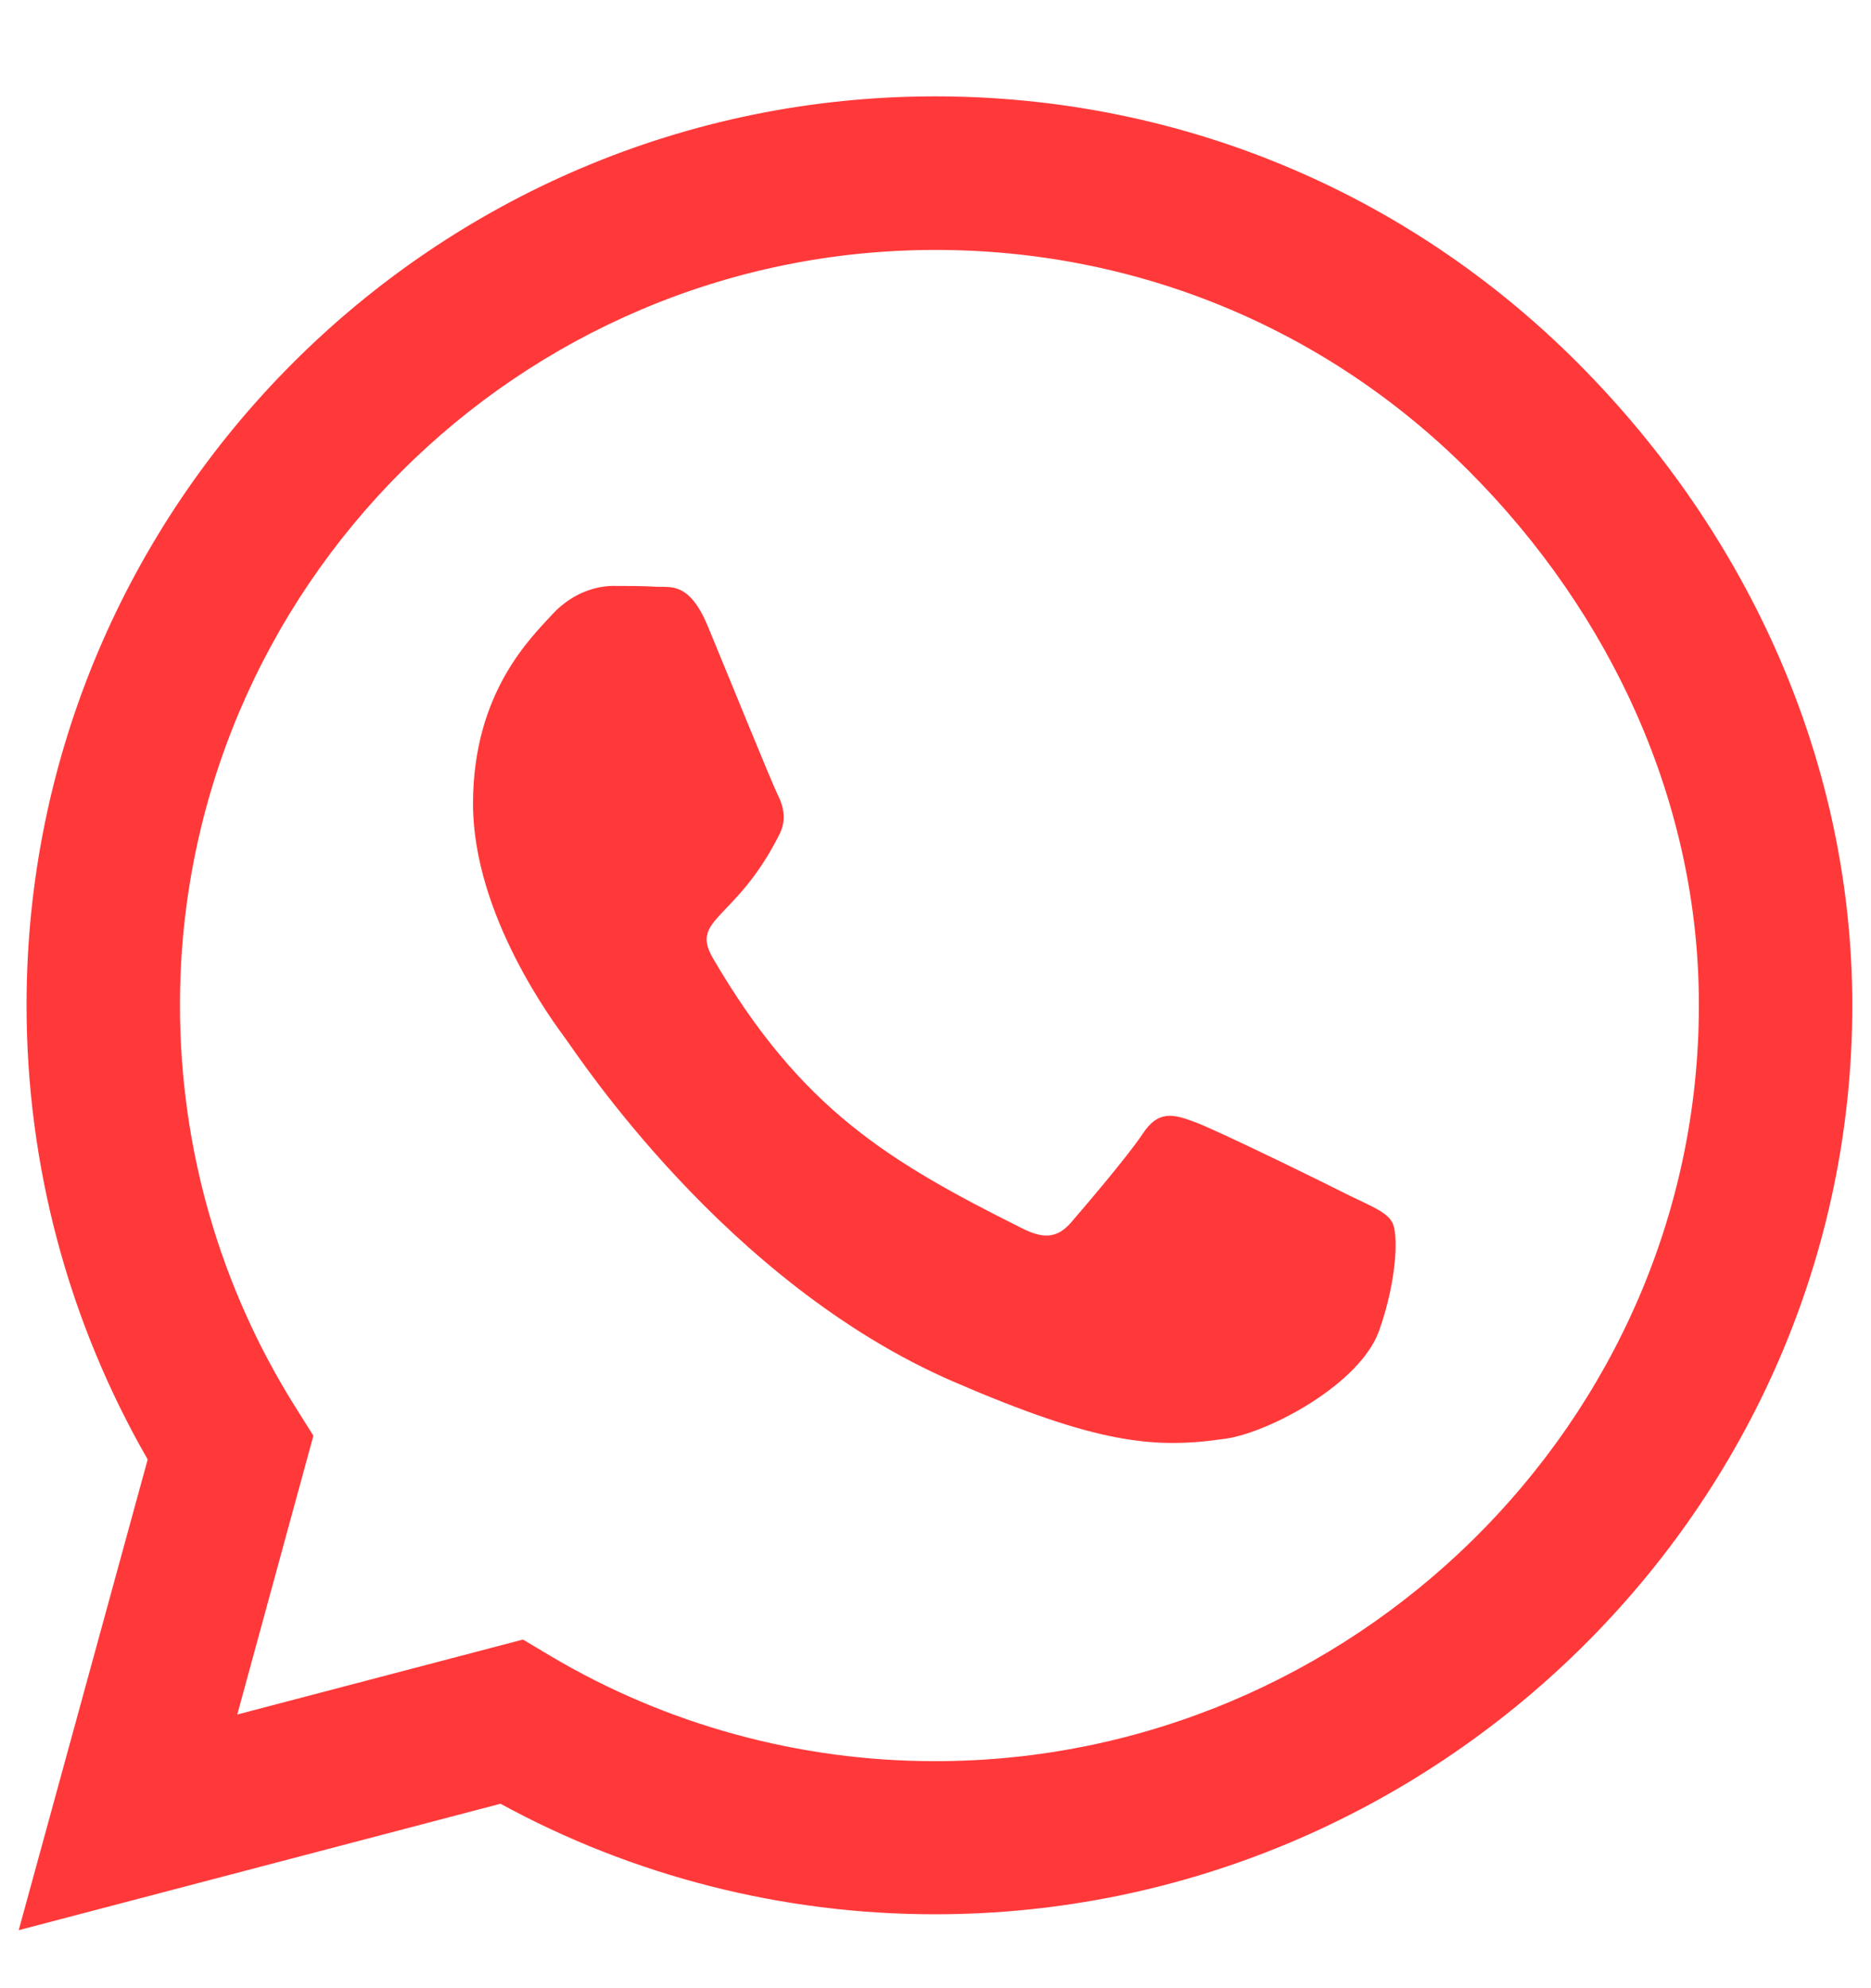 <svg width="16" height="17" viewBox="0 0 16 17" fill="none" xmlns="http://www.w3.org/2000/svg">
<path d="M13.492 3.103C12.025 1.633 10.072 0.824 7.997 0.824C3.713 0.824 0.227 4.31 0.227 8.594C0.227 9.963 0.584 11.3 1.263 12.479L0.16 16.504L4.28 15.423C5.414 16.042 6.691 16.368 7.993 16.368H7.997C12.277 16.368 15.84 12.882 15.84 8.598C15.84 6.522 14.958 4.573 13.492 3.103ZM7.997 15.059C6.835 15.059 5.697 14.747 4.707 14.159L4.472 14.019L2.029 14.66L2.68 12.276L2.526 12.031C1.879 11.002 1.539 9.816 1.539 8.594C1.539 5.035 4.437 2.137 8 2.137C9.726 2.137 11.346 2.809 12.564 4.03C13.782 5.252 14.531 6.872 14.528 8.598C14.528 12.161 11.556 15.059 7.997 15.059ZM11.539 10.222C11.346 10.124 10.391 9.655 10.212 9.592C10.034 9.525 9.904 9.494 9.775 9.69C9.645 9.886 9.274 10.32 9.159 10.453C9.047 10.582 8.931 10.6 8.739 10.502C7.598 9.931 6.849 9.483 6.096 8.192C5.897 7.849 6.296 7.873 6.667 7.131C6.73 7.002 6.698 6.89 6.649 6.792C6.6 6.694 6.212 5.738 6.051 5.35C5.893 4.972 5.732 5.024 5.613 5.017C5.501 5.01 5.372 5.01 5.242 5.01C5.113 5.01 4.903 5.059 4.724 5.252C4.546 5.448 4.045 5.917 4.045 6.872C4.045 7.828 4.742 8.752 4.836 8.881C4.934 9.011 6.205 10.971 8.154 11.814C9.386 12.346 9.869 12.392 10.485 12.301C10.86 12.245 11.633 11.832 11.794 11.377C11.955 10.922 11.955 10.533 11.906 10.453C11.861 10.365 11.731 10.316 11.539 10.222Z" fill="#FF393A"/>
</svg>
